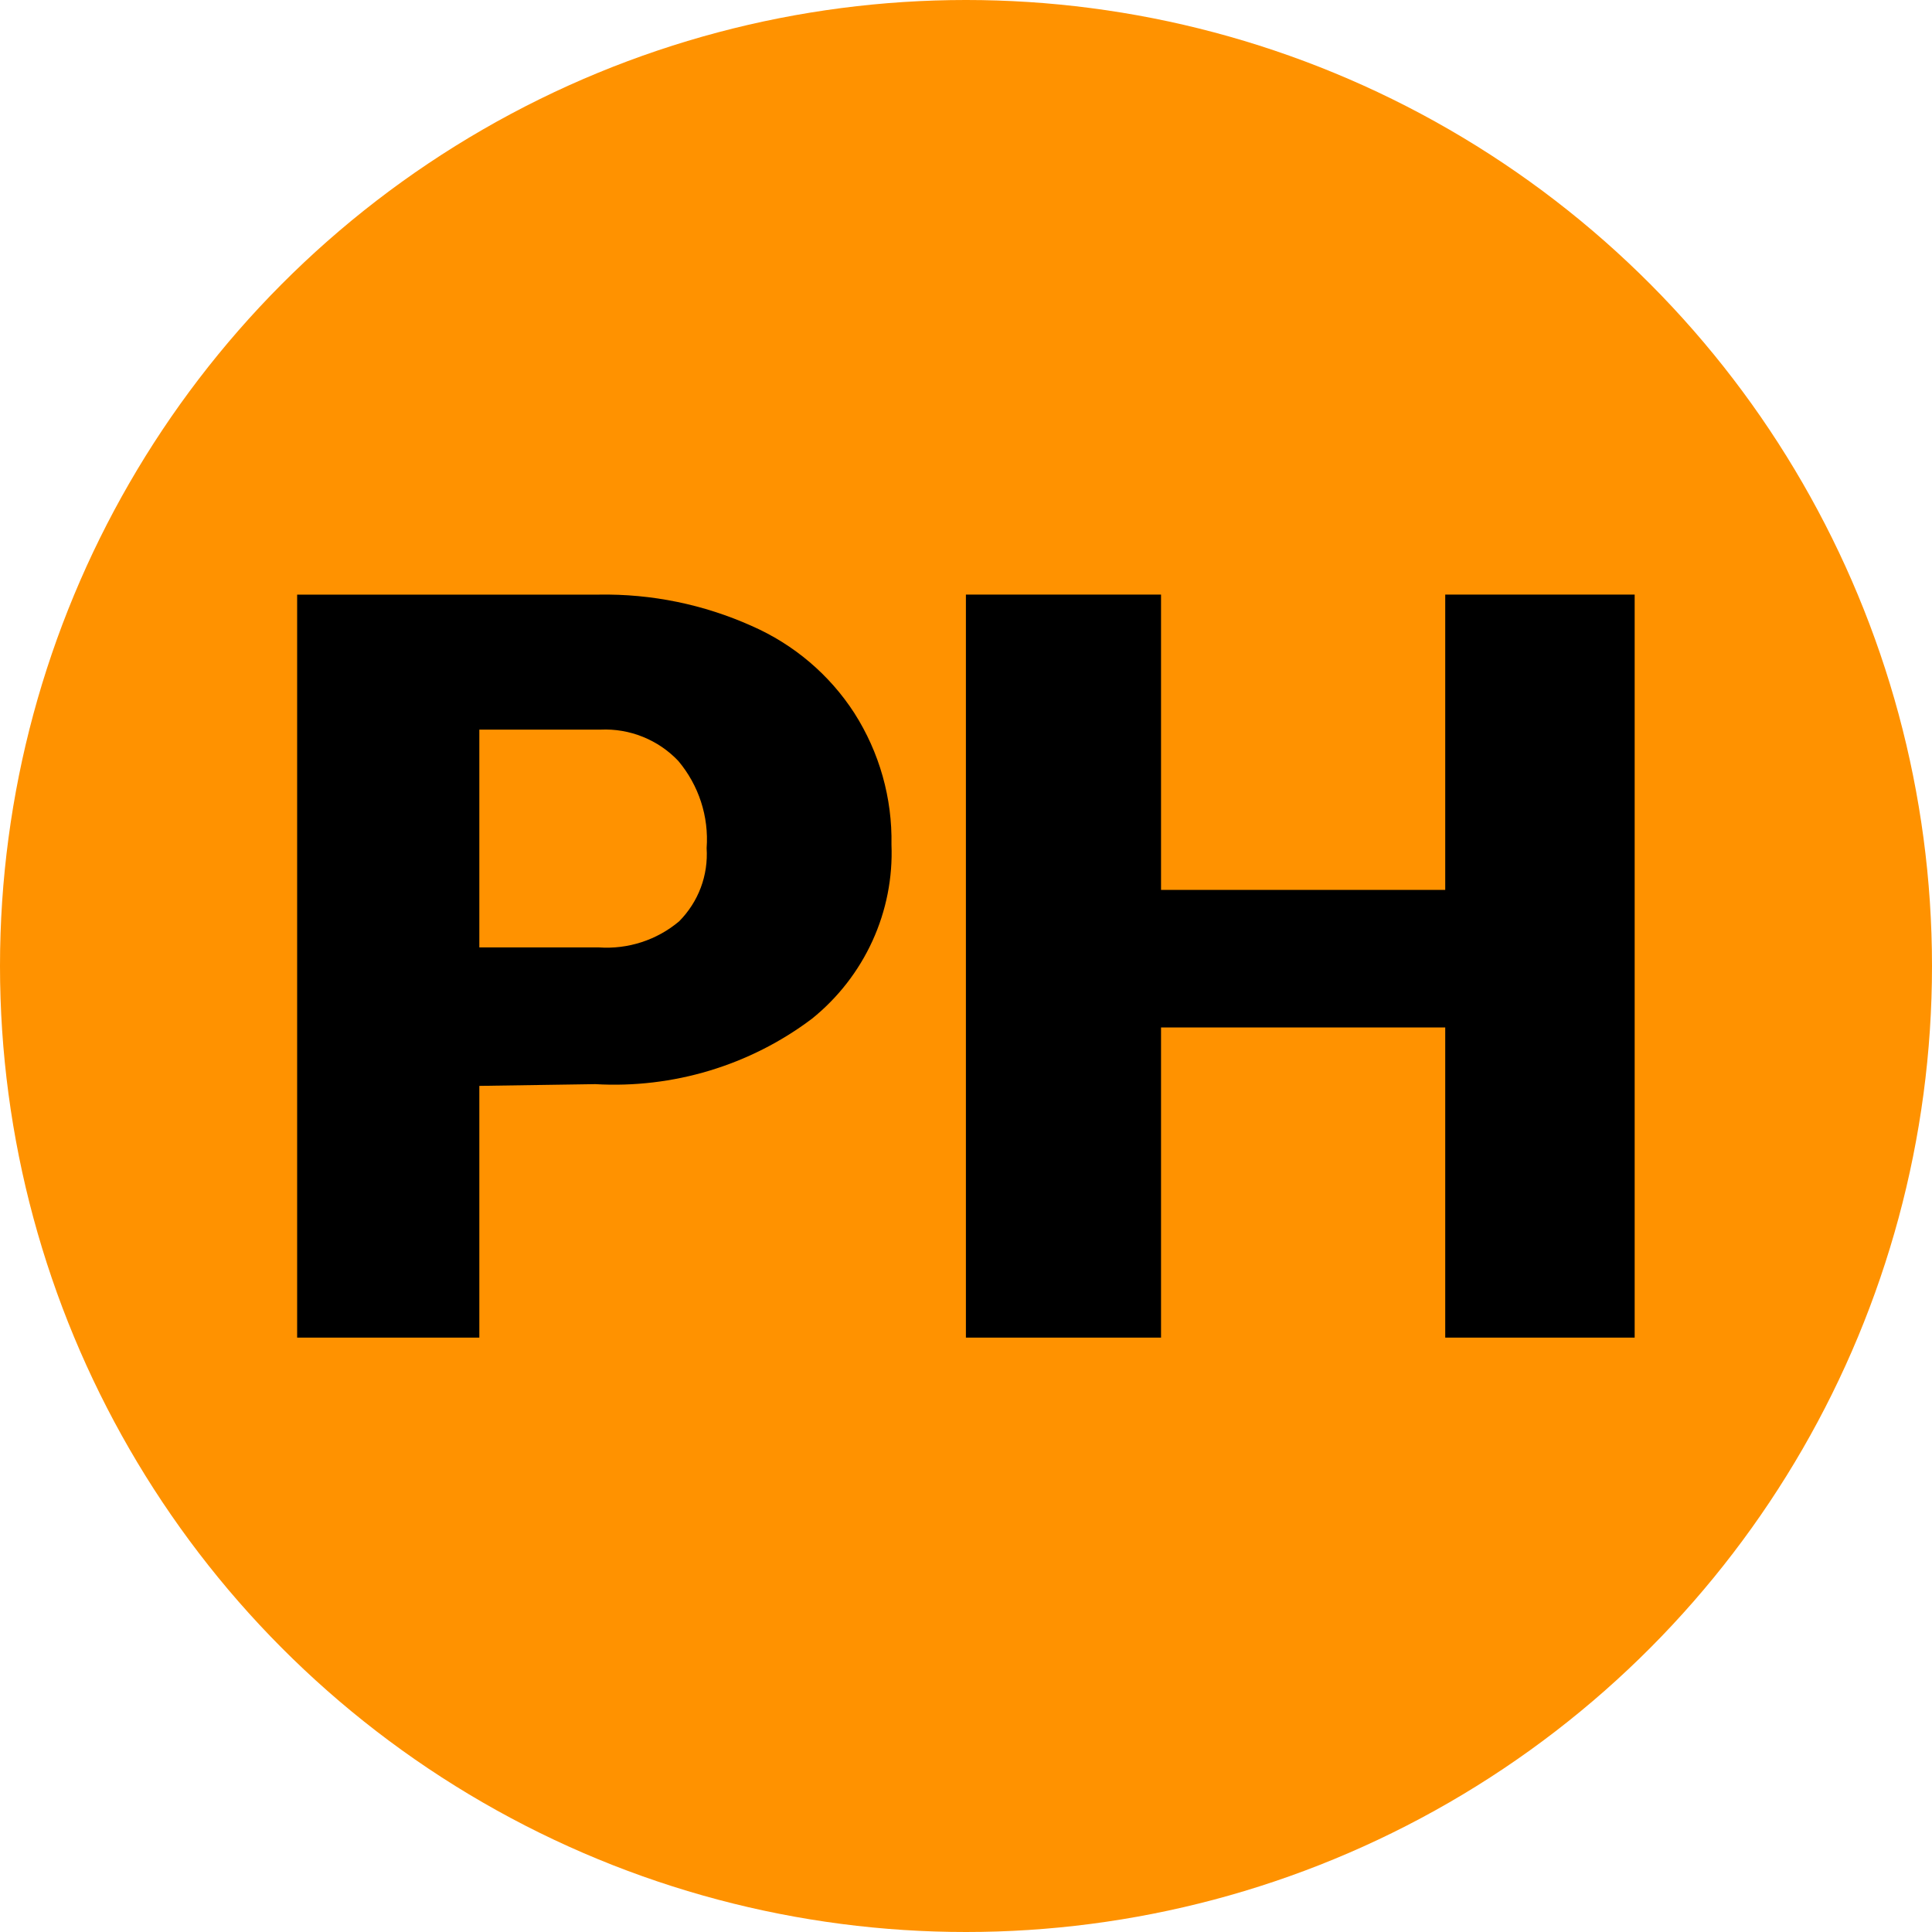 <svg width="40" height="40" viewBox="0 0 40 40" fill="none" xmlns="http://www.w3.org/2000/svg">
<g clip-path="url(#clip0_63_15788)">
<circle cx="20" cy="20" r="20" fill="#FF9200"/>
<path fill-rule="evenodd" clip-rule="evenodd" d="M9.924 27.694V22.482L12.323 22.446C13.934 22.539 15.526 22.059 16.809 21.093C17.348 20.659 17.777 20.107 18.063 19.481C18.349 18.855 18.484 18.172 18.457 17.487C18.475 16.524 18.208 15.578 17.688 14.763C17.175 13.969 16.436 13.342 15.564 12.96C14.57 12.514 13.488 12.292 12.396 12.311H6.152V27.694H9.924ZM12.396 19.615H9.924V15.106H12.433C12.733 15.092 13.033 15.143 13.311 15.256C13.589 15.368 13.839 15.538 14.044 15.755C14.468 16.26 14.678 16.906 14.63 17.559C14.648 17.836 14.607 18.115 14.51 18.375C14.412 18.637 14.259 18.874 14.062 19.074C13.601 19.463 13.002 19.658 12.396 19.615ZM29.922 27.694H33.844V12.31H29.922V18.424H24.038V12.31H19.998V27.694H24.038V21.273H29.922V27.694Z" fill="black"/>
</g>
<defs>
<clipPath id="clip0_63_15788">
<rect width="40" height="40" fill="white"/>
</clipPath>
</defs>
</svg>
